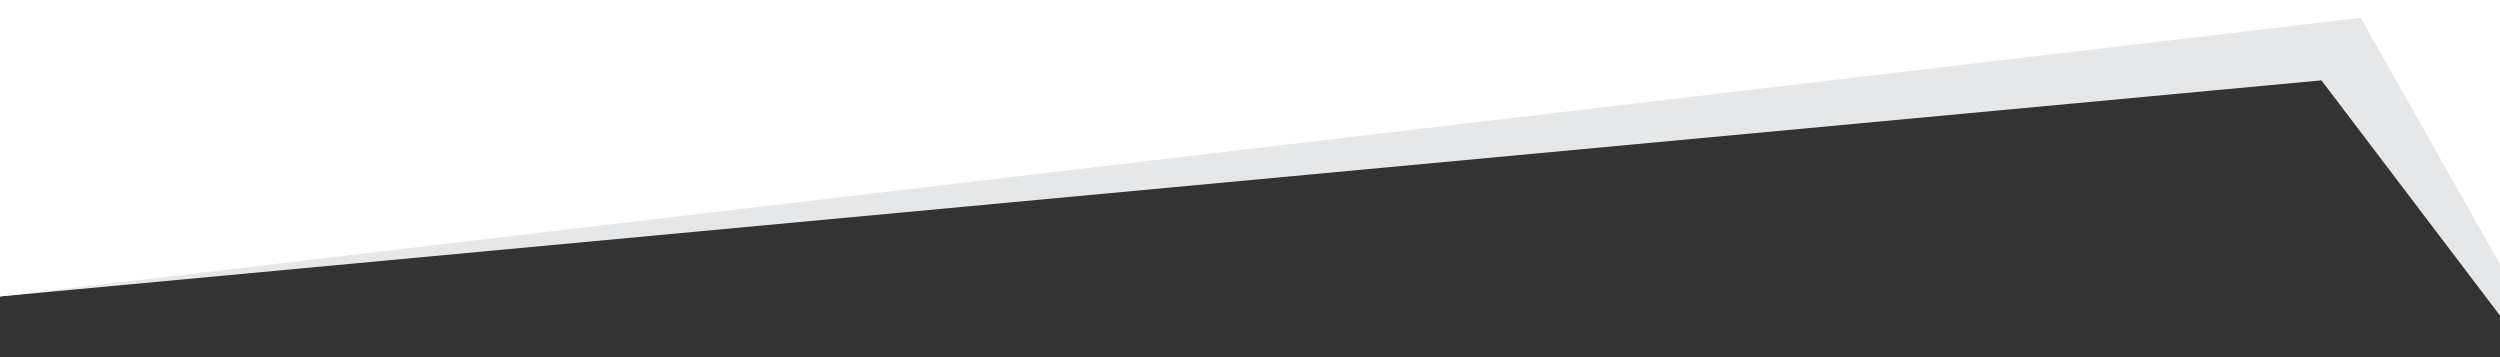 <?xml version="1.0" encoding="utf-8"?>
<!-- Generator: Adobe Illustrator 16.0.0, SVG Export Plug-In . SVG Version: 6.00 Build 0)  -->
<!DOCTYPE svg PUBLIC "-//W3C//DTD SVG 1.1//EN" "http://www.w3.org/Graphics/SVG/1.1/DTD/svg11.dtd">
<svg version="1.1" id="Layer_1" xmlns="http://www.w3.org/2000/svg" xmlns:xlink="http://www.w3.org/1999/xlink" x="0px" y="0px"
	 width="1400px" height="200px" viewBox="0 0 1400 200" enable-background="new 0 0 1400 200" xml:space="preserve">
<rect x="0" y="0" width="1400" height="200" fill="#333333" stroke="none"/>
<g>
	<polygon fill="#E6E7E8" points="1421,0 0,0 0,166.003 1300,45 1404,182 1403.773,200 1421,200 	"/>
</g>
<g>
	<polygon fill="#FFFFFF" points="0,0 0,166.003 1322,10 1400,148 1400,0 	"/>
</g>
</svg>
